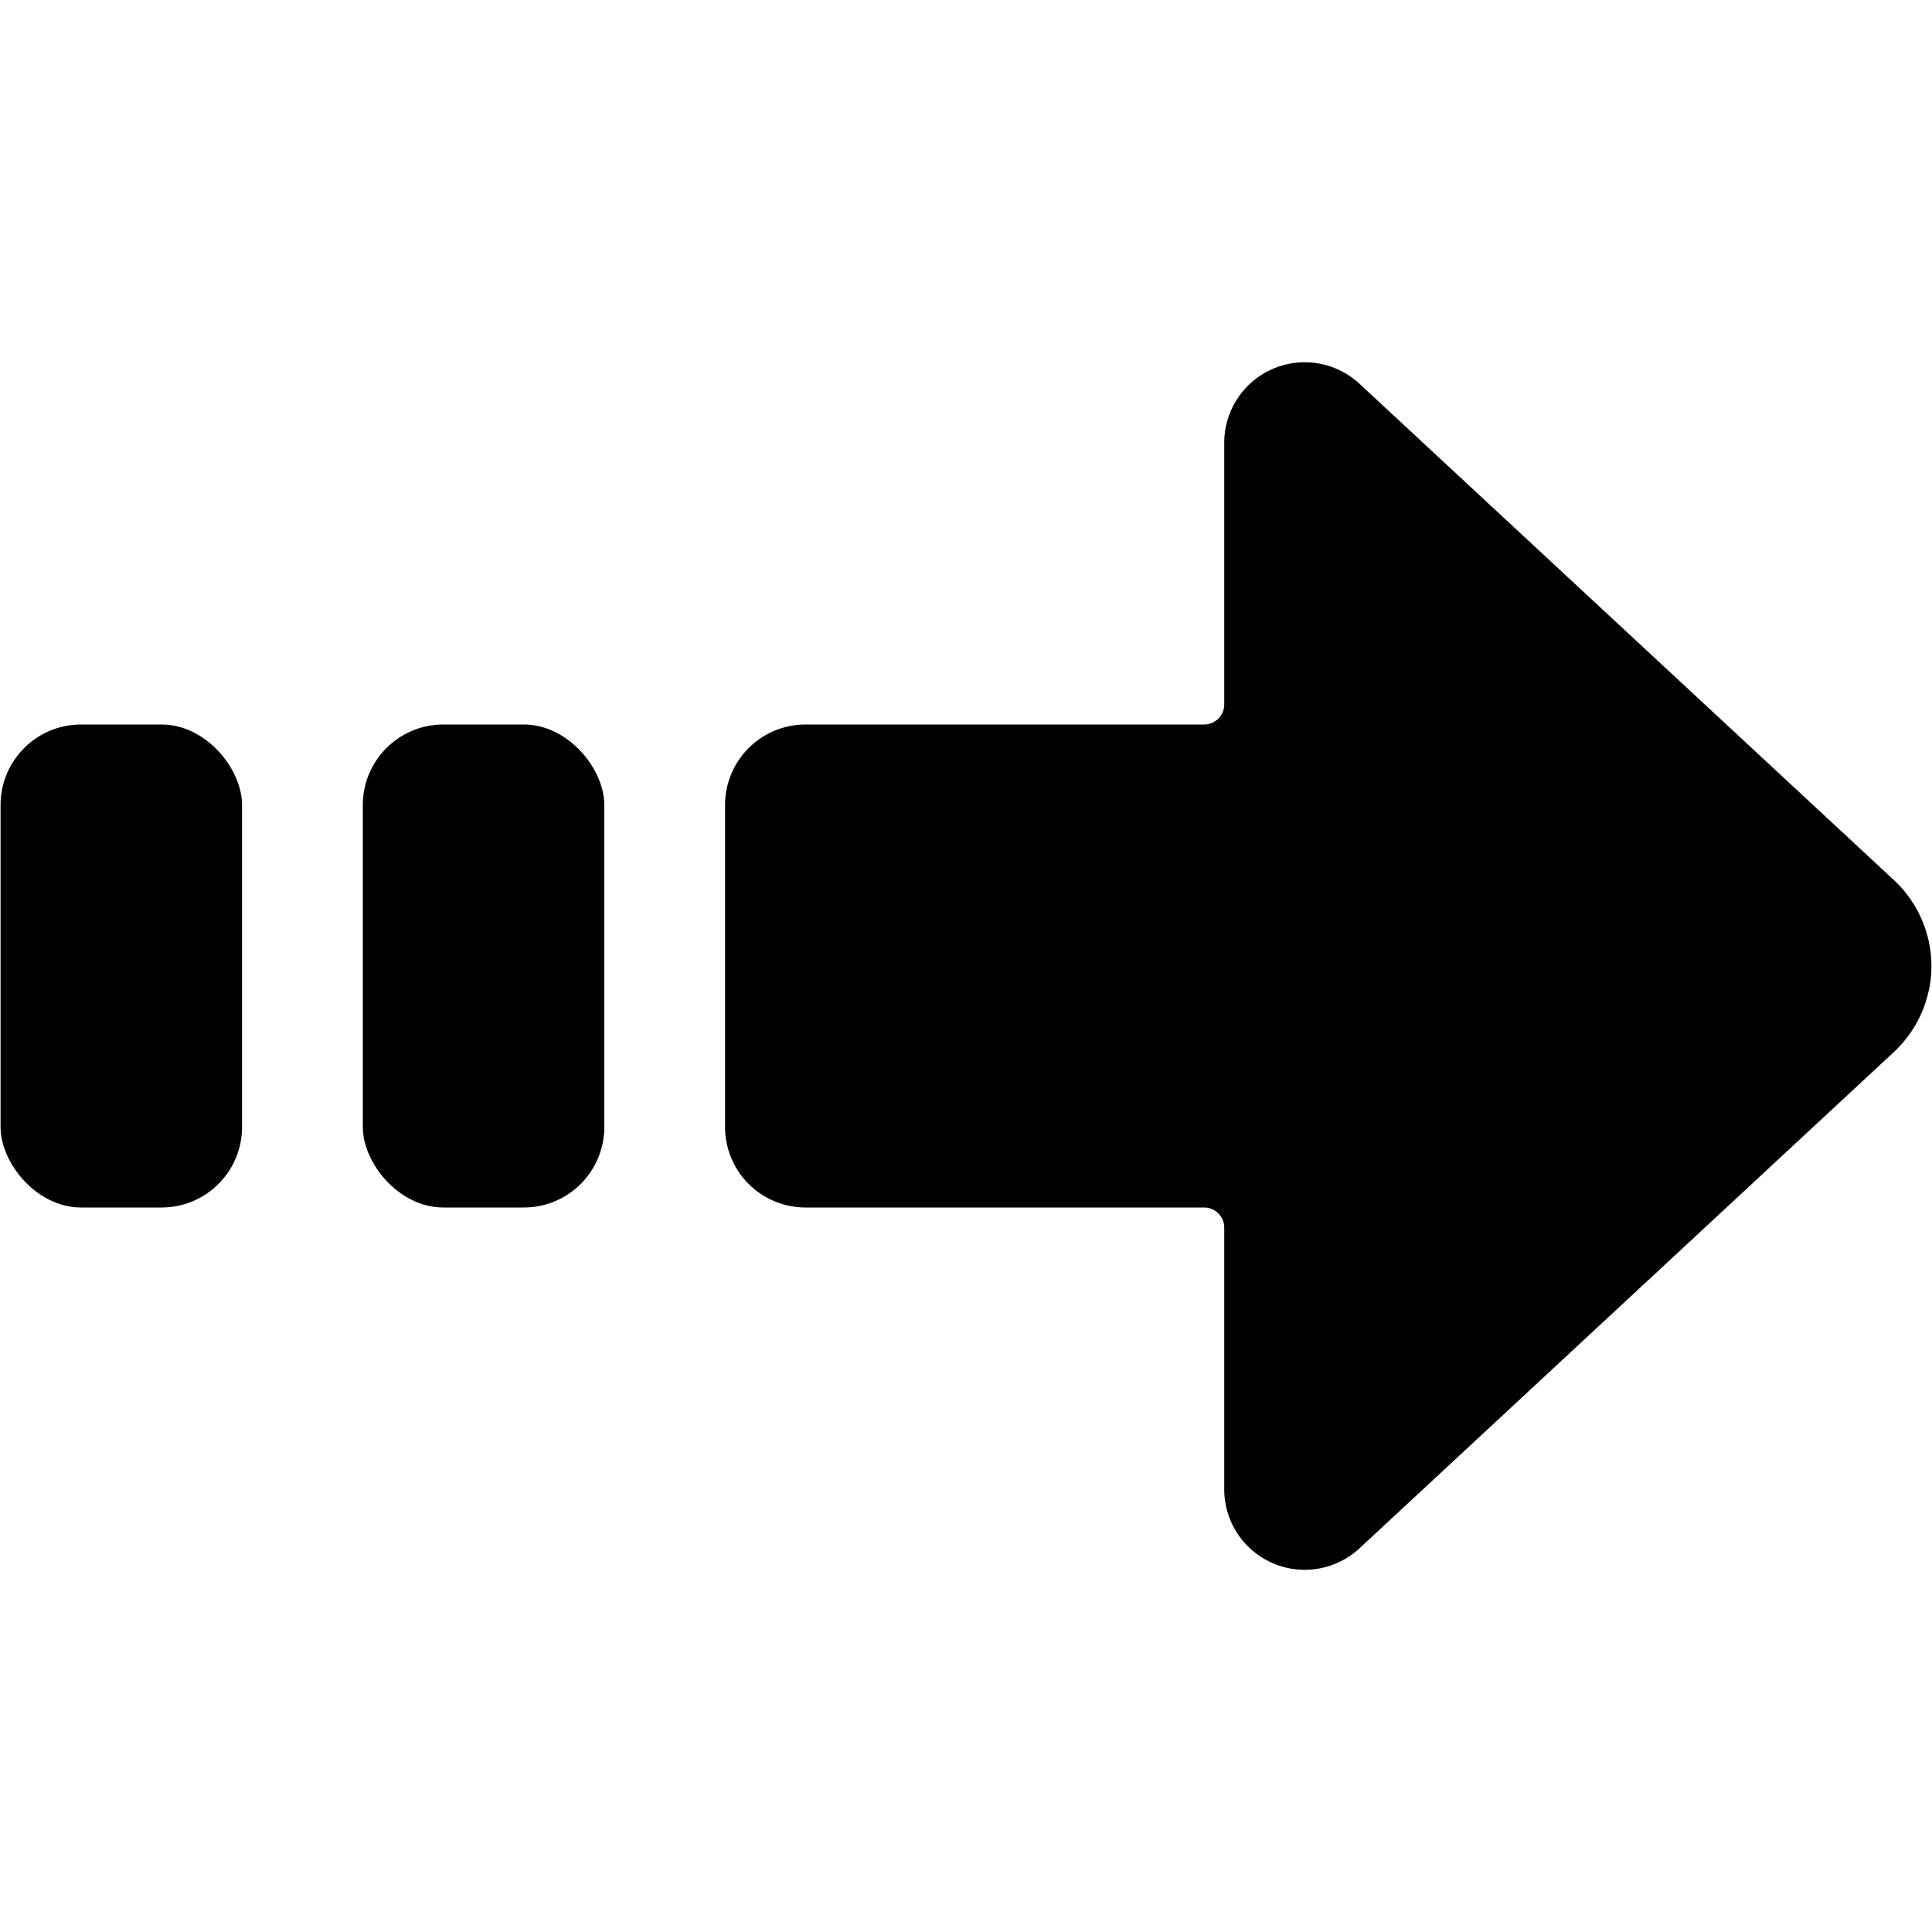 <?xml version="1.0" encoding="utf-8"?>
<svg xmlns="http://www.w3.org/2000/svg" id="Bold" viewBox="0 0 24 24">
  <title>diagram-arrow-dash-right</title>
  <path d="M23.993,12a1.464,1.464,0,0,0-.471-1.072l-6.633-6.16a1,1,0,0,0-1.681.732V8.75a.25.25,0,0,1-.25.25H10.007a1,1,0,0,0-1,1v4a1,1,0,0,0,1,1h4.951a.25.25,0,0,1,.25.25V18.5a1,1,0,0,0,1.681.733l6.632-6.159A1.469,1.469,0,0,0,23.993,12Z"/>
  <rect x="4.507" y="9" width="3" height="6" rx="1" ry="1"/>
  <rect x="0.007" y="9" width="3" height="6" rx="1" ry="1"/>
</svg>